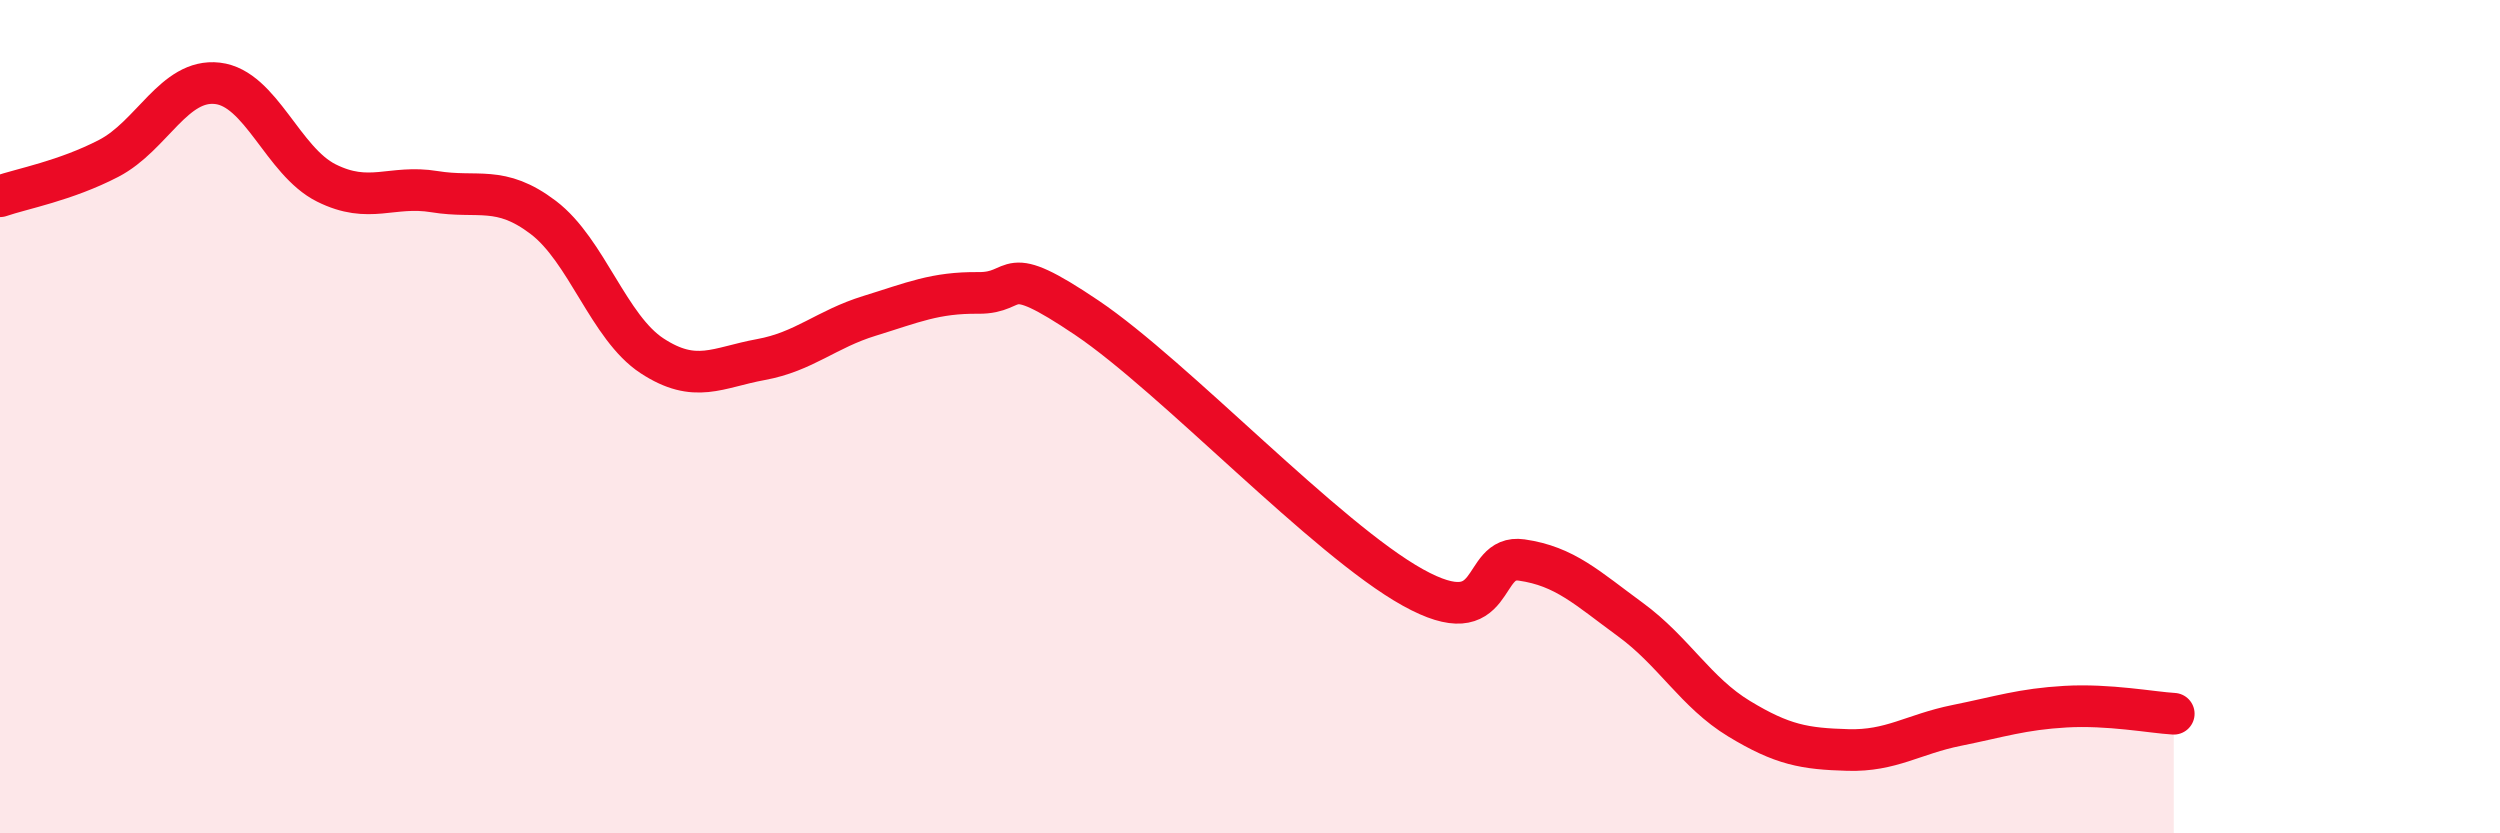 
    <svg width="60" height="20" viewBox="0 0 60 20" xmlns="http://www.w3.org/2000/svg">
      <path
        d="M 0,4.71 C 0.52,4.53 1.57,4.34 2.61,3.8 C 3.65,3.26 4.18,1.88 5.22,2 C 6.26,2.12 6.79,3.87 7.83,4.39 C 8.87,4.91 9.39,4.43 10.43,4.6 C 11.47,4.77 12,4.43 13.04,5.22 C 14.08,6.01 14.61,7.86 15.65,8.54 C 16.69,9.22 17.22,8.82 18.26,8.63 C 19.3,8.44 19.83,7.9 20.87,7.58 C 21.91,7.26 22.44,7.02 23.48,7.03 C 24.52,7.04 24,6.22 26.09,7.63 C 28.18,9.04 31.82,12.94 33.91,14.1 C 36,15.26 35.48,13.29 36.52,13.44 C 37.56,13.59 38.09,14.11 39.13,14.87 C 40.17,15.63 40.7,16.62 41.74,17.25 C 42.78,17.88 43.31,17.97 44.35,18 C 45.39,18.03 45.92,17.62 46.96,17.41 C 48,17.2 48.53,17.02 49.57,16.96 C 50.61,16.9 51.65,17.1 52.17,17.13L52.17 20L0 20Z"
        fill="#EB0A25"
        opacity="0.1"
        stroke-linecap="round"
        stroke-linejoin="round"
      />
      <path
        d="M 0,4.71 C 0.52,4.53 1.57,4.34 2.61,3.8 C 3.65,3.26 4.18,1.88 5.22,2 C 6.26,2.12 6.79,3.87 7.83,4.39 C 8.87,4.91 9.39,4.43 10.43,4.6 C 11.47,4.77 12,4.43 13.04,5.22 C 14.08,6.01 14.61,7.86 15.65,8.54 C 16.69,9.22 17.22,8.82 18.26,8.63 C 19.3,8.44 19.83,7.9 20.87,7.58 C 21.91,7.26 22.44,7.02 23.48,7.03 C 24.52,7.04 24,6.22 26.09,7.63 C 28.18,9.04 31.82,12.94 33.91,14.1 C 36,15.26 35.48,13.29 36.52,13.44 C 37.56,13.59 38.09,14.11 39.13,14.87 C 40.17,15.63 40.7,16.62 41.74,17.25 C 42.78,17.88 43.31,17.97 44.35,18 C 45.39,18.03 45.92,17.62 46.96,17.41 C 48,17.2 48.53,17.02 49.57,16.96 C 50.61,16.9 51.65,17.1 52.17,17.13"
        stroke="#EB0A25"
        stroke-width="1"
        fill="none"
        stroke-linecap="round"
        stroke-linejoin="round"
      />
    </svg>
  